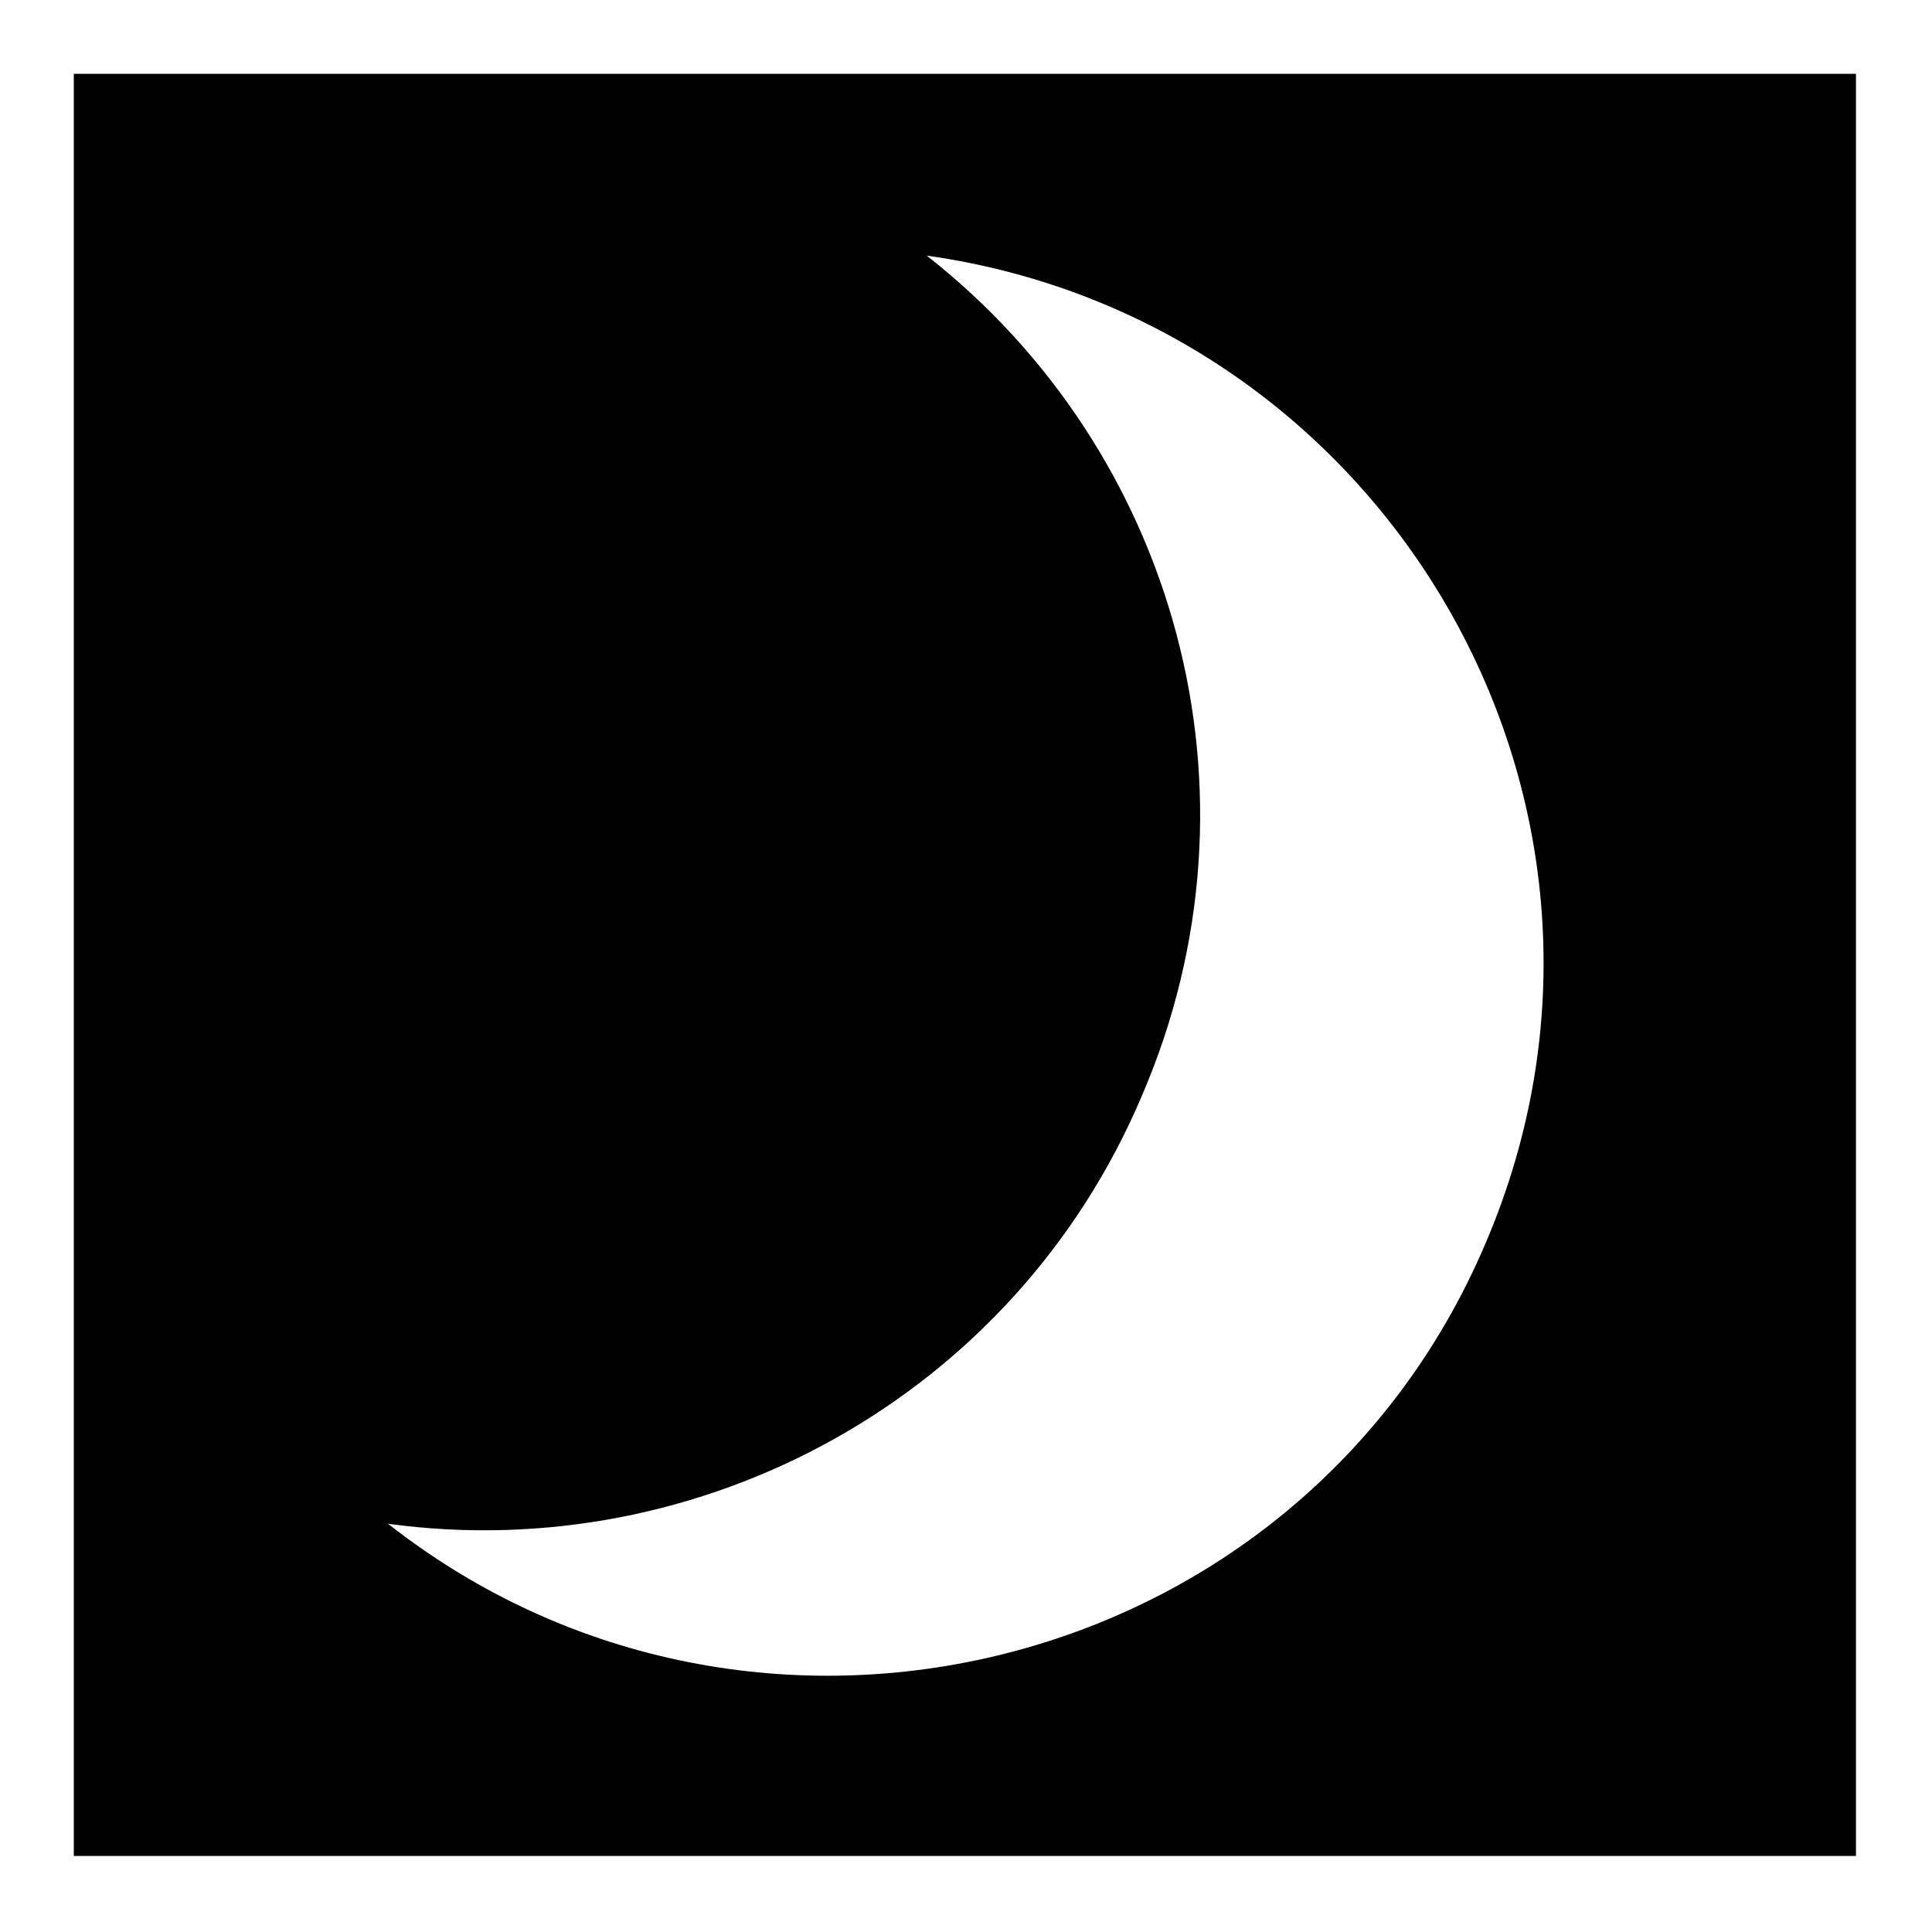 <?xml version="1.0" encoding="UTF-8"?>
<!-- The Best Svg Icon site in the world: iconSvg.co, Visit us! https://iconsvg.co -->
<svg fill="#000000" width="800px" height="800px" version="1.1" viewBox="144 144 512 512" xmlns="http://www.w3.org/2000/svg">
 <path d="m163.56 163.56h472.29v472.29h-472.29zm374.14 309.9c-48.773 114.8-193.91 150.49-290.87 74.352 82.68 11.301 165.95-33.309 199.86-113.61 34.5-80.301 8.922-170.71-57.102-222.46 122.53 17.25 197.48 146.32 148.11 261.72z" fill-rule="evenodd"/>
</svg>